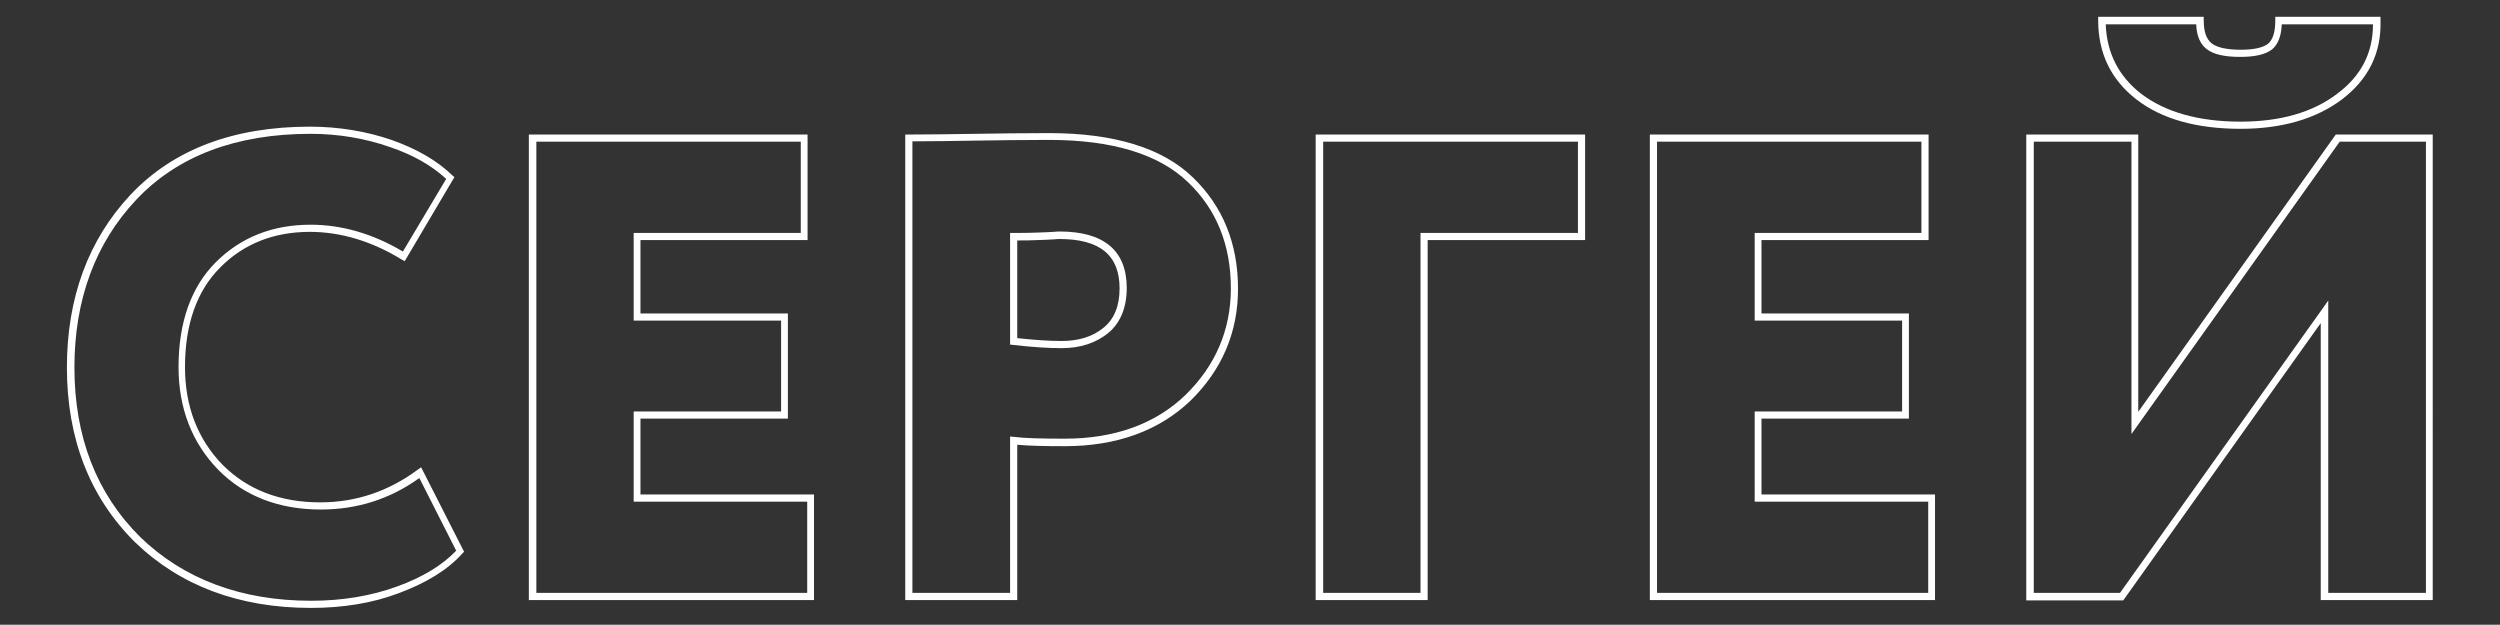 <?xml version="1.0" encoding="UTF-8"?> <!-- Generator: Adobe Illustrator 22.0.1, SVG Export Plug-In . SVG Version: 6.00 Build 0) --> <svg xmlns="http://www.w3.org/2000/svg" xmlns:xlink="http://www.w3.org/1999/xlink" id="Слой_1" x="0px" y="0px" viewBox="0 0 698.7 174.6" style="enable-background:new 0 0 698.7 174.6;" xml:space="preserve"><rect x="0" y="0" width="698.7" height="174.6" fill="#333333" stroke="none"/> <style type="text/css"> .st0{fill:#FFFFFF;} </style> <g> <path class="st0" d="M86.9,169.9c-20.1,0-36.6-6.2-49.2-18.4c-12.6-12.5-19-28.9-19-48.8c0-19.5,6-35.7,17.8-48.3 c11.9-12.6,28.7-19,50.1-19c8.1,0,15.8,1.3,22.8,3.7c7.1,2.5,12.8,5.8,17,9.9l0.6,0.5l-13.9,23.5l-0.9-0.5 c-8.3-5.1-17-7.7-25.6-7.7c-10,0-18.5,3.3-25.1,10c-6.5,6.5-9.8,15.9-9.8,27.8c0,10.9,3.5,20.1,10.5,27.3c7,7,16.1,10.5,27.3,10.5 c10,0,19.1-3.1,27.2-9.1l1-0.7l12,23.6l-0.5,0.5c-4,4.5-10,8.2-17.8,11.1C104,168.6,95.7,169.9,86.9,169.9z M86.8,37.4 c-20.8,0-37.2,6.2-48.7,18.4c-11.5,12.2-17.3,28-17.3,46.9c0,19.4,6.2,35.3,18.4,47.4c12.2,11.8,28.3,17.8,47.8,17.8 c8.5,0,16.6-1.3,24-4c7.2-2.6,12.7-6,16.5-10l-10.3-20.3c-8.2,5.9-17.4,8.8-27.5,8.8c-11.7,0-21.4-3.7-28.7-11.1 c-7.4-7.6-11.1-17.3-11.1-28.7c0-12.5,3.5-22.4,10.4-29.3c7-7,15.9-10.5,26.5-10.5c8.7,0,17.4,2.5,25.8,7.5L124.7,50 c-4-3.7-9.2-6.7-15.7-8.9C102.1,38.7,94.7,37.4,86.8,37.4z"></path> <path class="st0" d="M227.6,167.7h-79.8V37.6h77.9v29.5h-46.7v20.5h41.2V117h-41.2v21.2h48.5V167.7z M149.8,165.7h75.8v-25.5h-48.5 V115h41.2V89.6h-41.2V65.1h46.7V39.6h-73.9V165.7z"></path> <path class="st0" d="M284.3,167.7H253V37.6h1c5.6,0,11.8-0.1,18.5-0.2c6.9-0.1,13.9-0.2,20.7-0.2c18.2,0,31.8,4.2,40.2,12.4 c8.3,8,12.6,18.4,12.6,31.1c0,12.2-4.5,22.7-13.3,31.3c-8.8,8.4-20.6,12.7-35.1,12.7c-5.7,0-10.1-0.1-13.3-0.4V167.7z M255,165.7 h27.3v-43.7l1.1,0.1c3.1,0.4,7.9,0.5,14.2,0.5c13.9,0,25.3-4.1,33.7-12.2c8.4-8.2,12.7-18.2,12.7-29.8c0-12.1-4-22.1-12-29.7 c-8.1-7.8-21.1-11.8-38.8-11.8c-6.8,0-13.8,0.1-20.7,0.2c-6.2,0.1-12.1,0.2-17.5,0.2V165.7z M296.7,97.3c-3.8,0-8.4-0.3-13.5-0.9 l-0.9-0.1V65.1h1c2.4,0,4.5,0,6.6-0.1c2.1-0.1,3.6-0.1,4.5-0.2c1-0.1,1.6-0.1,1.7-0.1c12.4,0,18.8,5.3,18.8,15.8 c0,5.5-1.8,9.8-5.2,12.6C306.2,95.9,301.9,97.3,296.7,97.3z M284.3,94.5c4.7,0.5,8.8,0.8,12.4,0.8c4.7,0,8.7-1.2,11.7-3.7 c3-2.4,4.5-6.1,4.5-11c0-9.3-5.5-13.8-16.8-13.8c-0.1,0-0.7,0-1.6,0.1c-1,0.1-2.5,0.1-4.6,0.2c-1.8,0.1-3.6,0.1-5.6,0.1V94.5z"></path> <path class="st0" d="M399,167.7h-31.3V37.6H443v29.5H399V167.7z M369.8,165.7H397V65.1H441V39.6h-71.2V165.7z"></path> <path class="st0" d="M540.9,167.7h-79.8V37.6H539v29.5h-46.7v20.5h41.2V117h-41.2v21.2h48.5V167.7z M463.1,165.7h75.8v-25.5h-48.5 V115h41.2V89.6h-41.2V65.1H537V39.6h-73.9V165.7z"></path> <path class="st0" d="M679.9,167.7h-31.3V90.3l-55.2,77.5h-27.1V37.6h31.3v77.5l55.2-77.5h27.1V167.7z M650.7,165.7h27.3V39.6h-24.1 l-58.2,81.7V39.6h-27.3v126.1h24.1L650.7,84V165.7z M626.2,36c-12.2,0-22-2.7-29.1-8.2c-7.1-5.5-10.7-12.9-10.7-22.1v-1h29.5v1 c0,3.1,0.7,5.2,2.2,6.4c1.5,1.2,4.3,1.8,8.2,1.8c3.7,0,6.2-0.6,7.6-1.7c1.3-1.1,2-3.2,2-6.5v-1h29.4l0,1 c0.3,9.1-3.4,16.5-10.8,22.1C647.3,33.2,637.8,36,626.2,36z M588.5,6.7c0.3,8.1,3.6,14.6,9.9,19.5c6.7,5.1,16,7.8,27.8,7.8 c11.1,0,20.2-2.6,27-7.8c6.7-5,10-11.4,10-19.4h-25.5c-0.1,3.3-1.1,5.7-2.7,7c-1.8,1.4-4.7,2.1-8.9,2.1c-4.4,0-7.5-0.7-9.4-2.2 c-1.8-1.4-2.8-3.7-2.9-6.9H588.5z"></path> </g> </svg> 